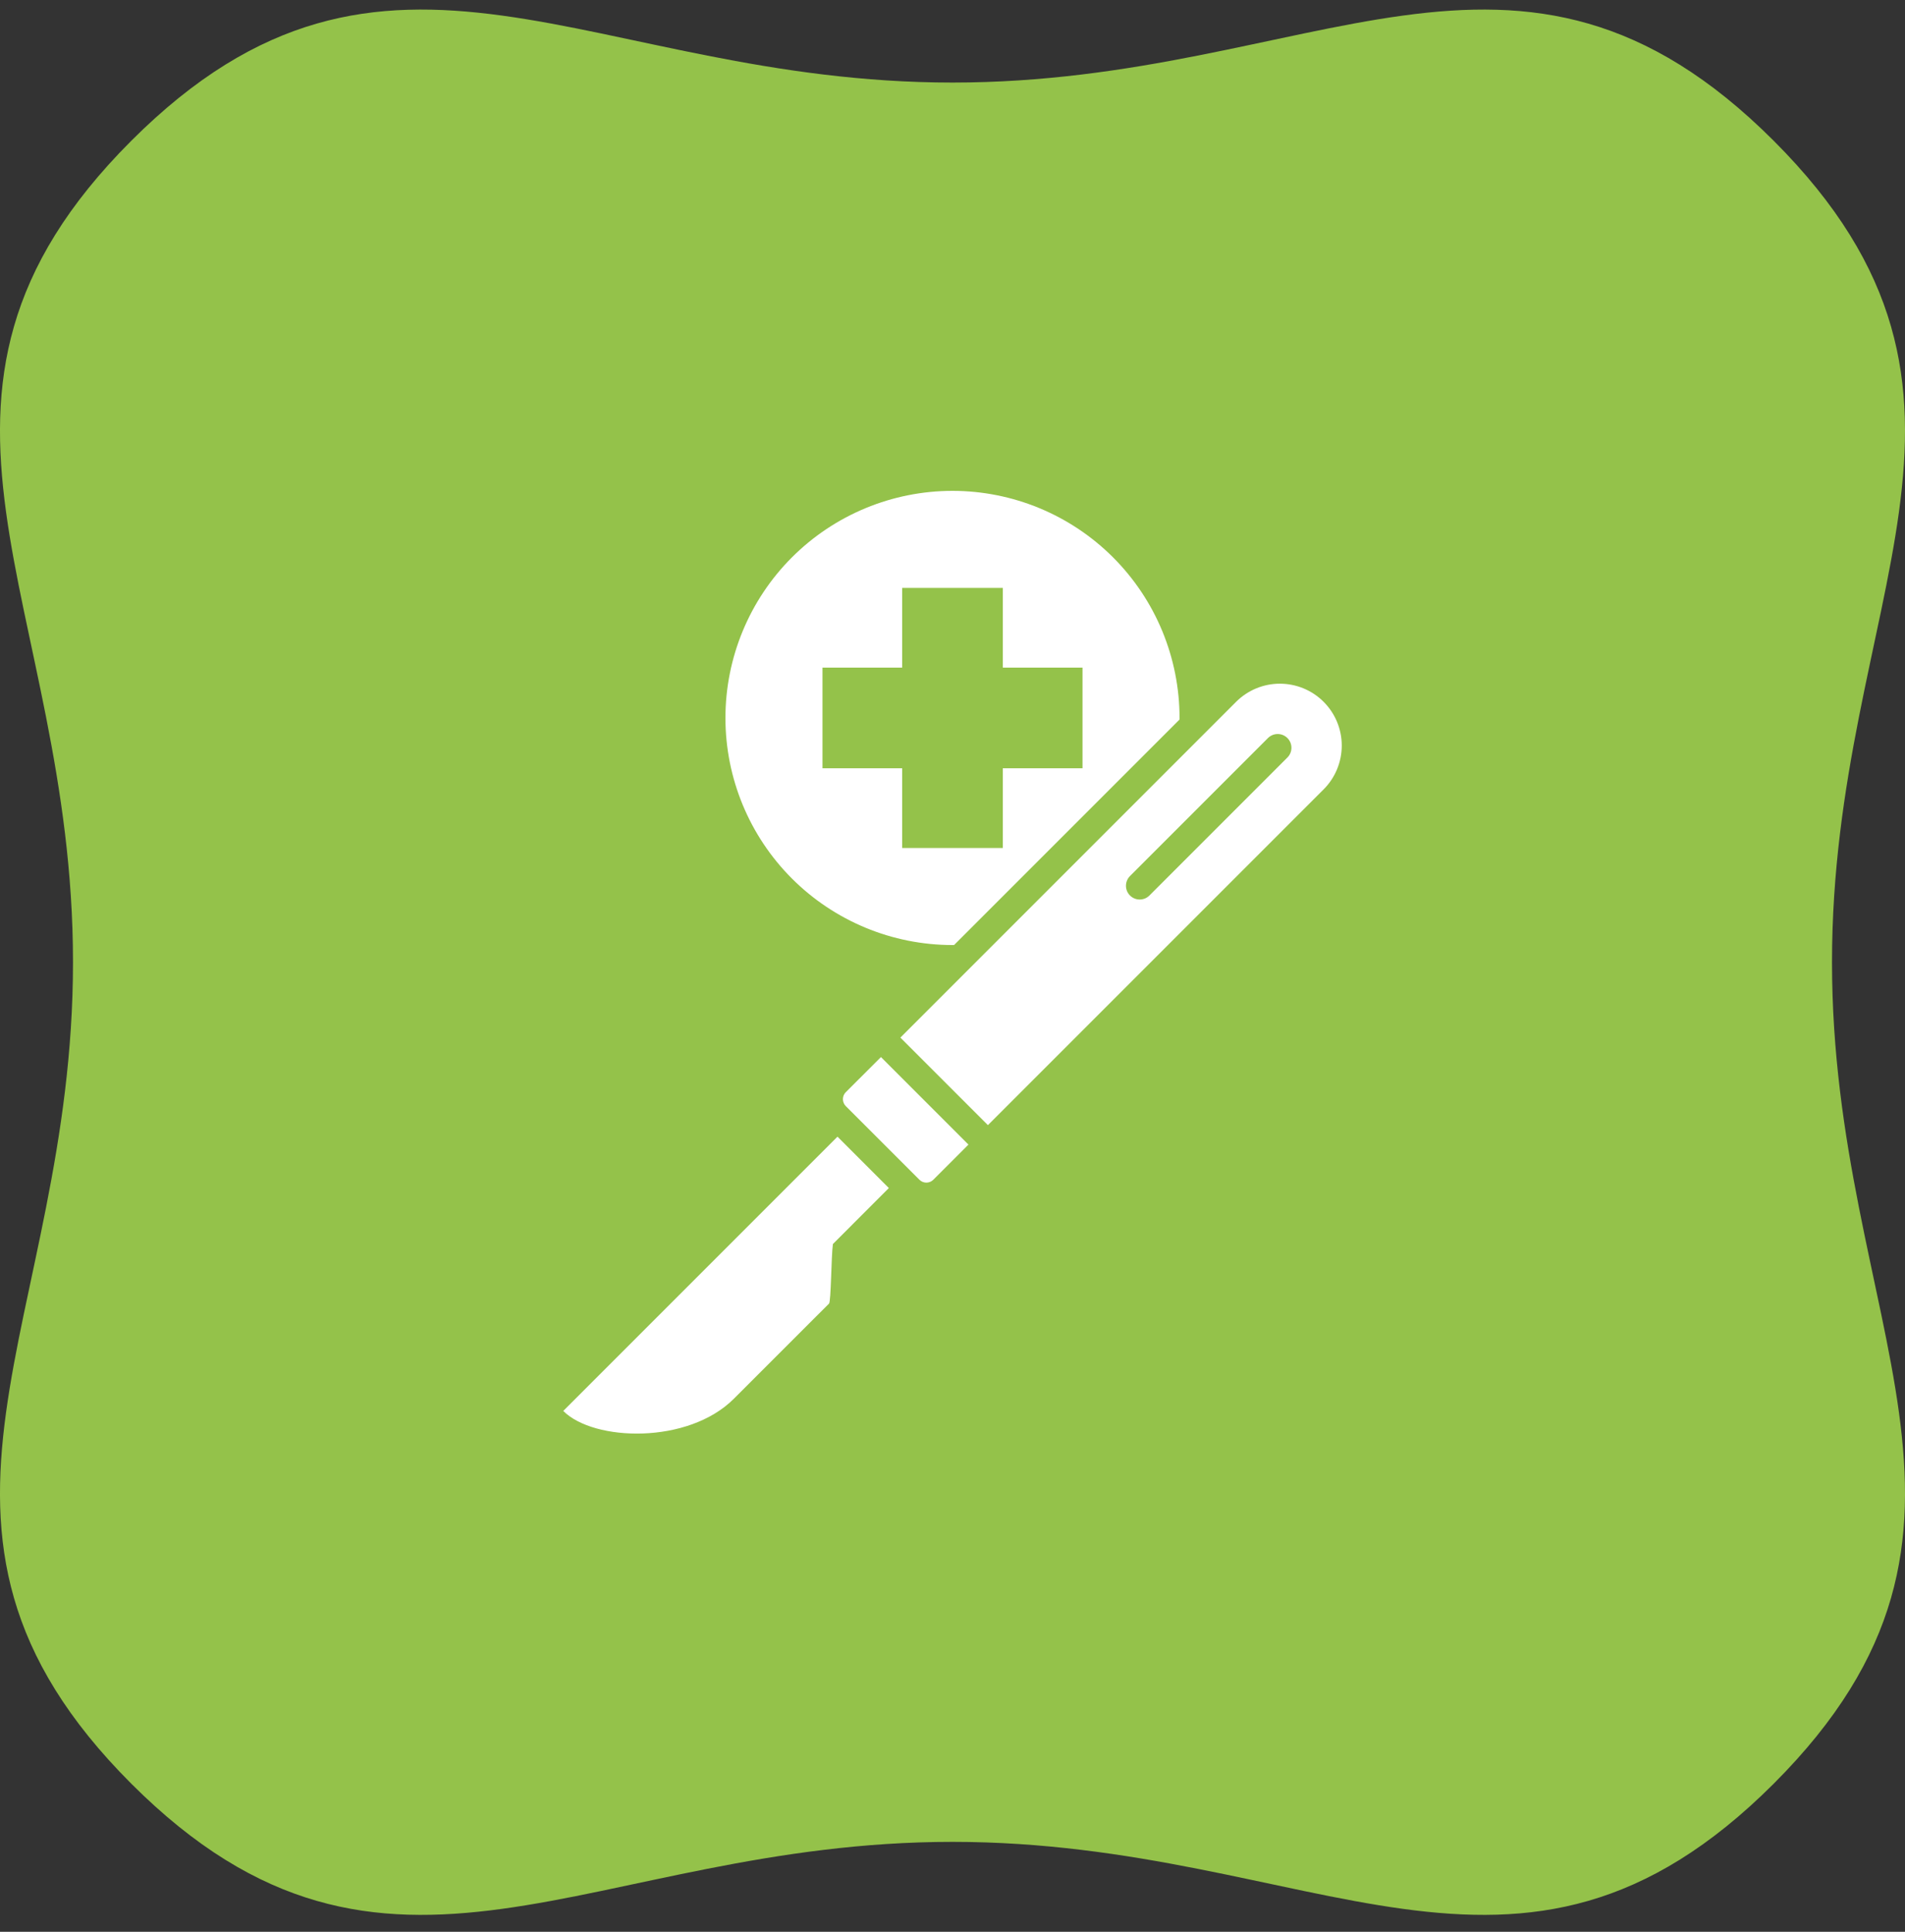 <svg xmlns="http://www.w3.org/2000/svg" width="72" height="73" viewBox="0 0 72 73" fill="none"><rect x="0" y="0" width="72" height="73" fill="#333333" stroke="none"/><g clip-path="url(#clip0_4105_41120)"><path d="M4.96 5.322C14.646 -4.364 22.302 3.12 36 3.12C49.698 3.12 57.354 -4.364 67.04 5.322C76.726 15.008 69.241 22.663 69.241 36.361C69.241 50.059 76.726 57.715 67.04 67.401C57.354 77.087 49.698 69.602 36 69.602C22.302 69.602 14.646 77.087 4.96 67.401C-4.726 57.715 2.759 50.059 2.759 36.361C2.759 22.663 -4.726 15.008 4.96 5.322Z" fill="#94C24A"></path><path fill-rule="evenodd" clip-rule="evenodd" d="M36 18.549C37.127 18.549 38.242 18.771 39.284 19.202C40.325 19.633 41.271 20.265 42.068 21.062C42.865 21.859 43.497 22.805 43.928 23.846C44.359 24.888 44.581 26.004 44.581 27.131C44.581 27.151 44.581 27.17 44.581 27.19L36.059 35.712C36.039 35.712 36.02 35.712 36 35.712C33.724 35.712 31.541 34.808 29.931 33.199C28.322 31.59 27.418 29.407 27.418 27.131C27.418 24.855 28.322 22.672 29.931 21.062C31.541 19.453 33.724 18.549 36 18.549ZM31.967 41.273L33.296 39.945L36.603 43.253L35.275 44.581C35.205 44.651 35.111 44.69 35.012 44.69C34.914 44.69 34.819 44.651 34.75 44.581L31.966 41.798C31.897 41.728 31.858 41.634 31.858 41.535C31.858 41.437 31.897 41.343 31.966 41.273L31.967 41.273ZM34.03 39.21L37.338 42.518L50.029 29.827C50.467 29.388 50.712 28.793 50.712 28.173C50.712 27.553 50.465 26.959 50.027 26.521C49.589 26.082 48.994 25.836 48.374 25.836C47.755 25.835 47.16 26.081 46.721 26.519L34.03 39.21L34.03 39.21ZM47.923 27.89L42.708 33.105C42.611 33.203 42.556 33.335 42.556 33.473C42.556 33.611 42.611 33.743 42.708 33.84C42.806 33.938 42.938 33.992 43.075 33.992C43.213 33.992 43.345 33.938 43.443 33.84L48.658 28.625C48.706 28.577 48.745 28.519 48.771 28.456C48.797 28.393 48.81 28.326 48.81 28.258C48.81 28.189 48.797 28.122 48.771 28.059C48.745 27.996 48.706 27.938 48.658 27.89C48.61 27.842 48.553 27.804 48.489 27.777C48.426 27.751 48.359 27.738 48.291 27.738C48.222 27.738 48.155 27.751 48.092 27.777C48.029 27.804 47.971 27.842 47.923 27.89ZM33.594 44.895L31.653 42.953L21.288 53.318C22.447 54.477 26.01 54.584 27.735 52.858L31.333 49.261C31.411 49.183 31.416 47.466 31.48 47.01L33.594 44.895V44.895ZM34.098 22.217V25.229H31.086V29.032H34.098V32.044H37.901V29.032H40.914V25.229H37.901V22.217H34.098Z" fill="white"></path></g><defs><clipPath id="clip0_4105_41120"><rect width="72" height="72" fill="white" transform="translate(0 0.361)"></rect></clipPath></defs></svg>